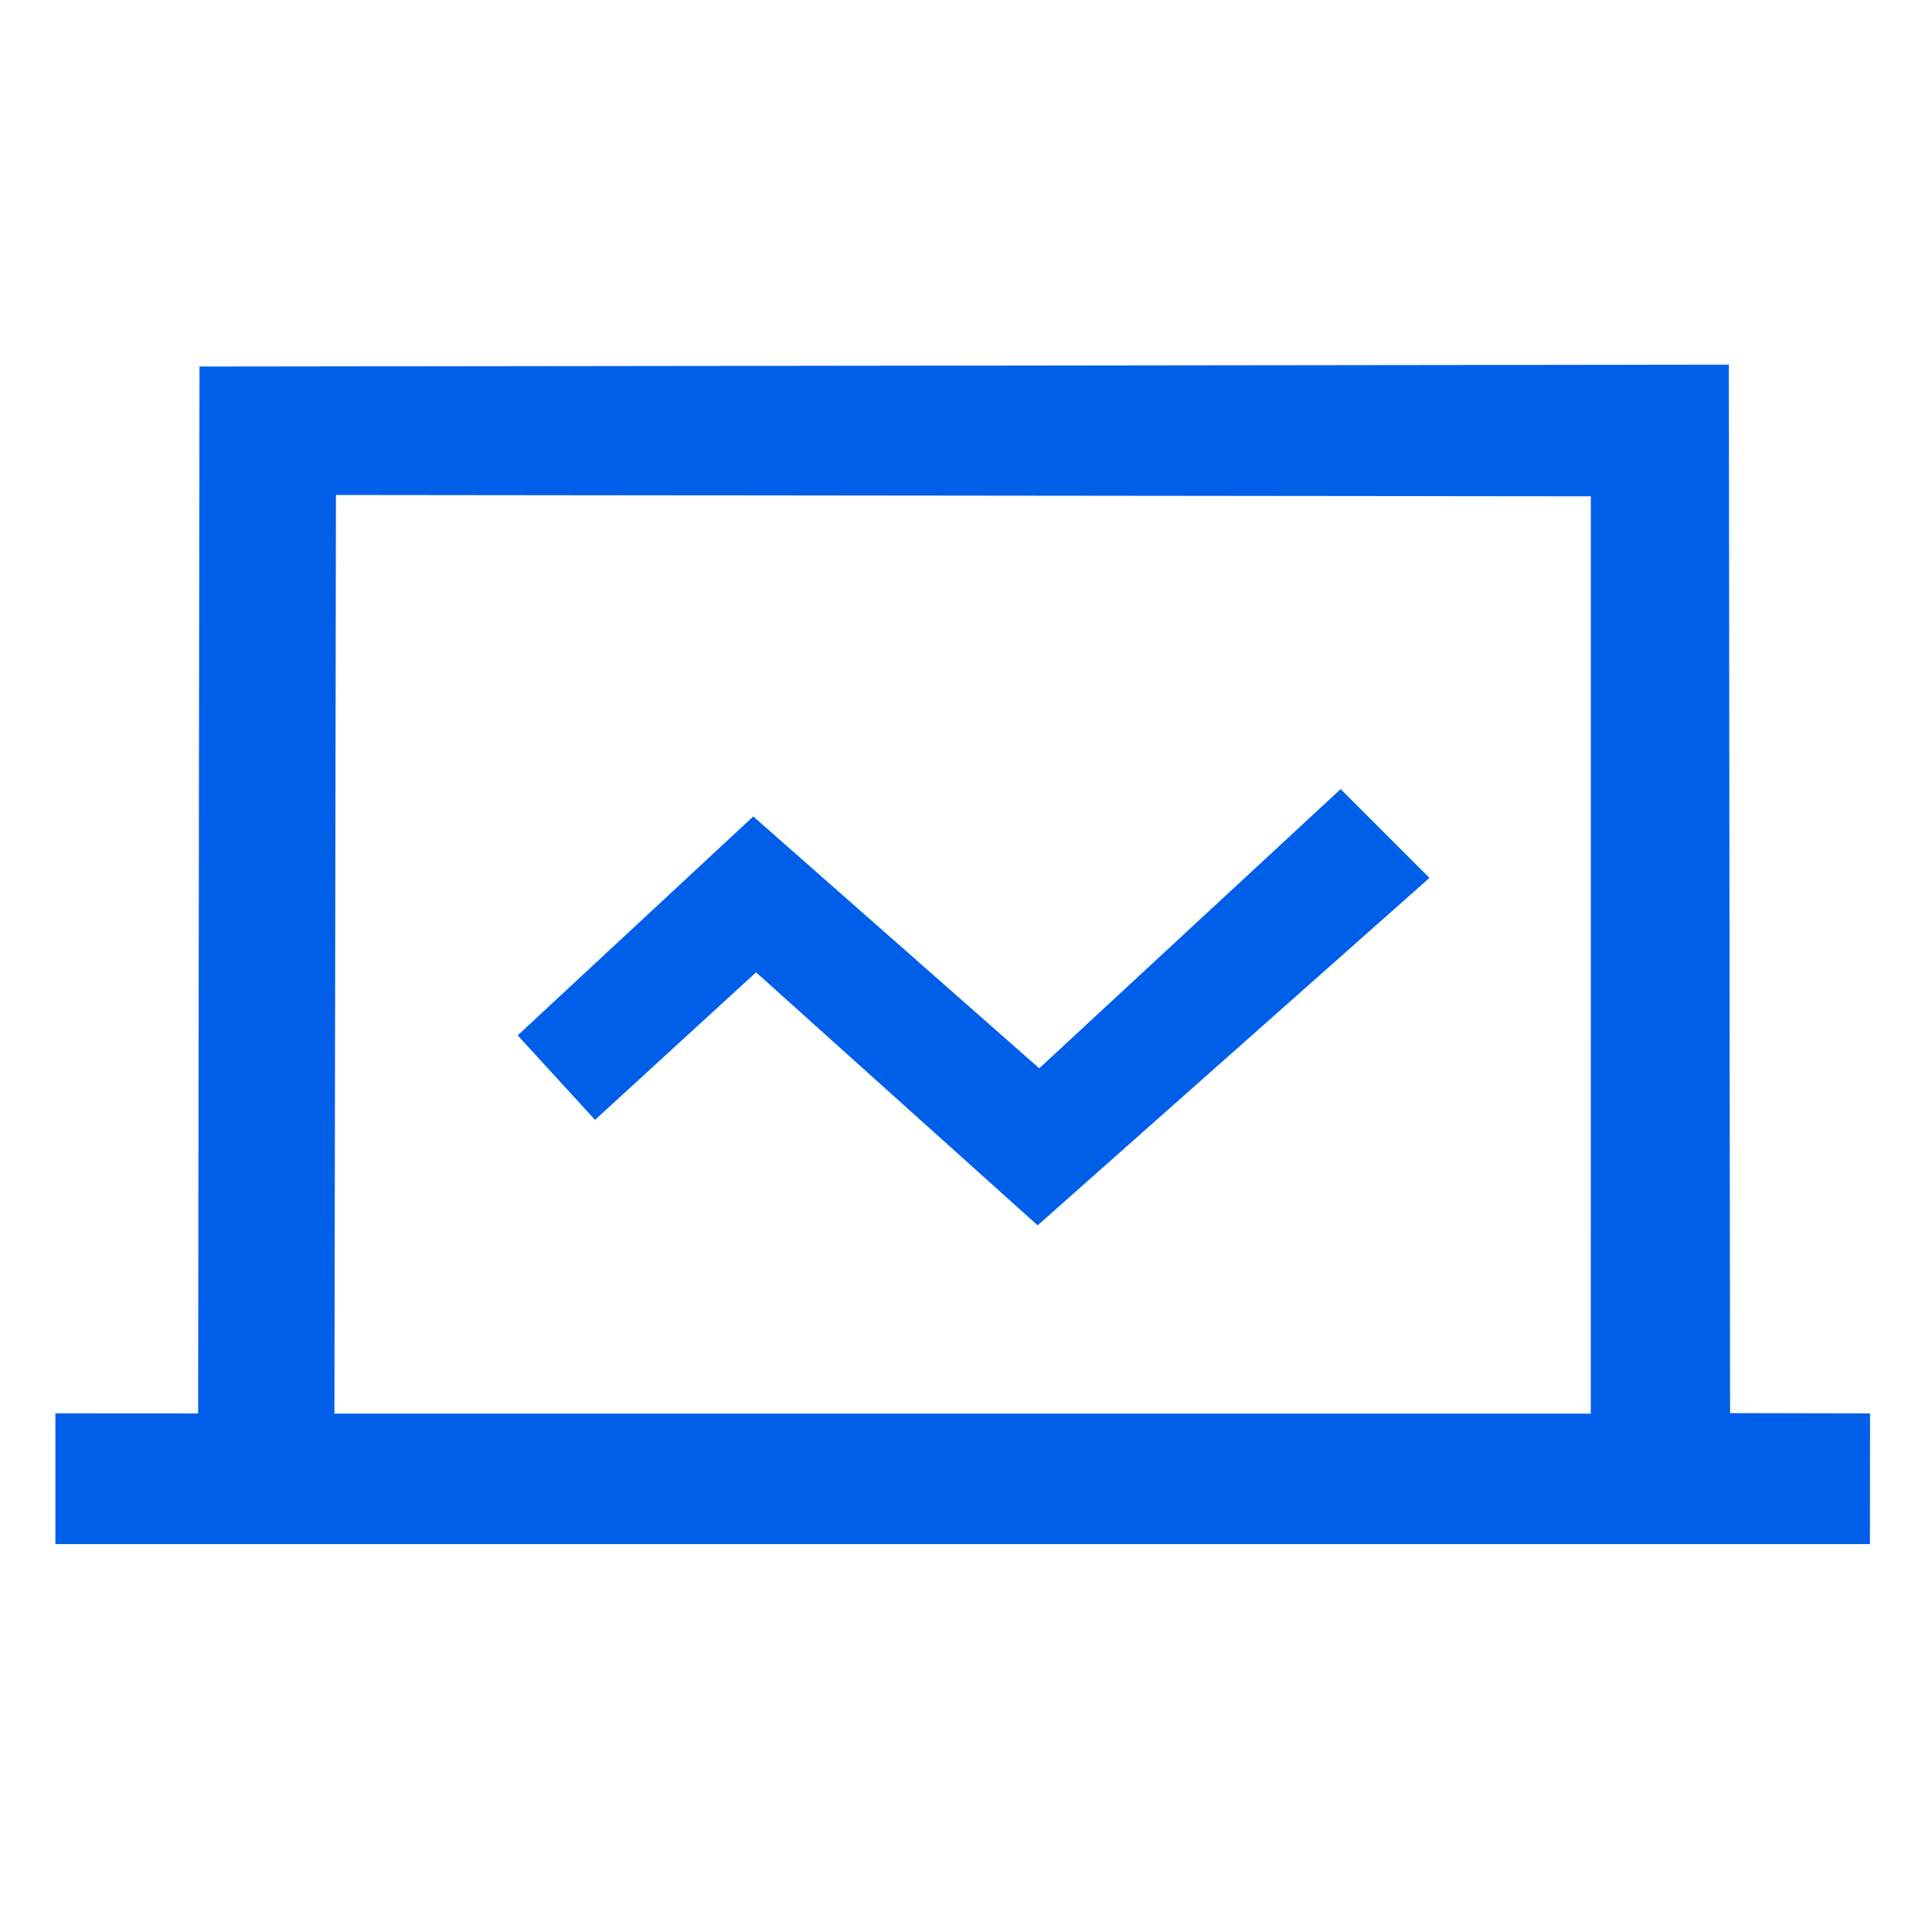 <?xml version="1.0" encoding="UTF-8"?>
<svg width="64px" height="64px" viewBox="0 0 64 64" version="1.1" xmlns="http://www.w3.org/2000/svg" xmlns:xlink="http://www.w3.org/1999/xlink">
    <title>系统性能</title>
    <g id="INFINILabs.cn" stroke="none" stroke-width="1" fill="none" fill-rule="evenodd">
        <g id="专家服务" transform="translate(-923, -626)" fill="#005FE8" fill-rule="nonzero">
            <g id="系统性能" transform="translate(923, 626)">
                <rect id="矩形" opacity="0" x="0" y="0" width="64" height="64"></rect>
                <path d="M57.311,46.811 L57.27,12.079 L6.609,12.142 L6.563,46.789 L6.563,46.822 L1.835,46.819 L1.835,51.151 L61.944,51.151 L61.948,46.821 L57.311,46.811 L57.311,46.811 Z M52.697,46.829 L52.416,46.828 L11.078,46.828 L11.129,16.397 L52.698,16.441 L52.697,46.829 L52.697,46.829 Z" id="形状"></path>
                <polygon id="路径" points="25.045 32.209 34.373 40.591 47.353 29.082 44.411 26.14 34.426 35.389 24.953 27.046 17.149 34.298 19.711 37.097 25.045 32.21"></polygon>
            </g>
        </g>
    </g>
</svg>